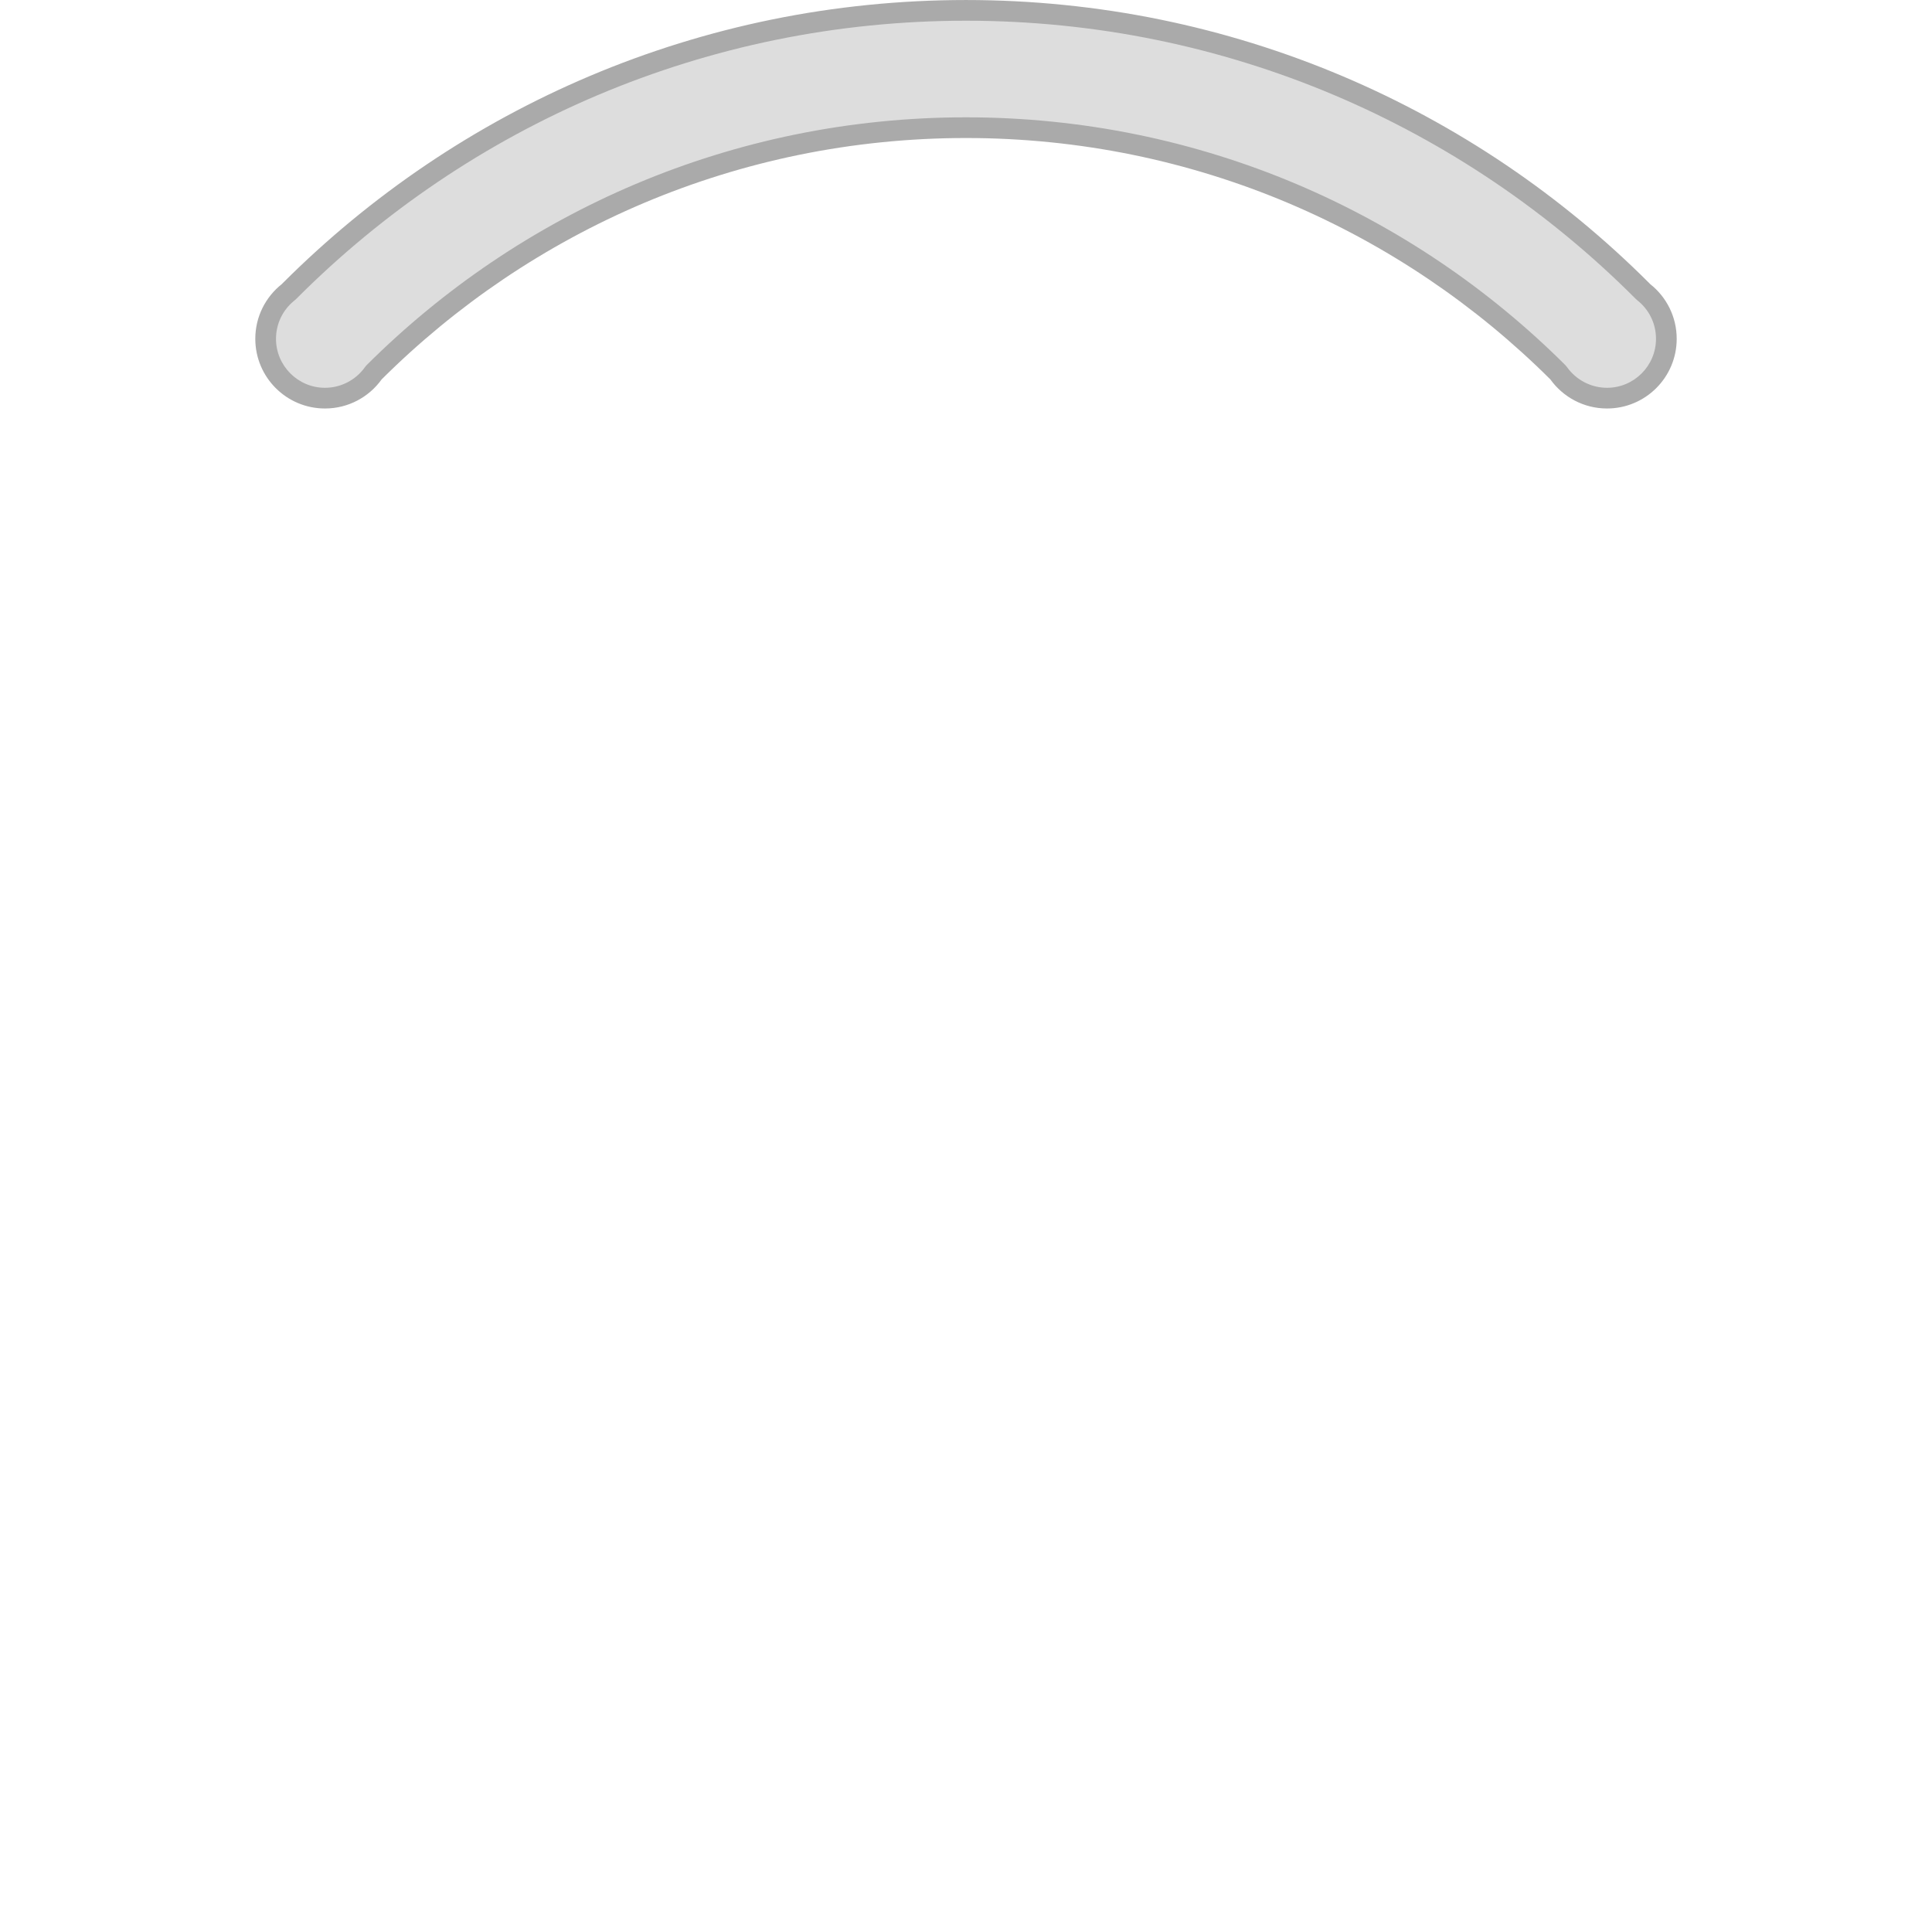 <svg xmlns="http://www.w3.org/2000/svg" id="leg" width="280" height="280"><g id="leg-2" fill="#ddd" stroke-linejoin="round" data-name="leg"><path d="M 49.1 204.5 C 46.461 204.5 44.004 203.313 42.361 201.243 L 42.306 201.173 L 42.243 201.111 C 42.184 201.052 42.124 200.993 42.066 200.934 C 35.799 194.668 30.109 187.771 25.153 180.436 C 20.152 173.034 15.856 165.119 12.383 156.91 C 8.849 148.553 6.134 139.807 4.314 130.915 C 2.447 121.792 1.5 112.4 1.5 103.001 C 1.5 93.601 2.447 84.209 4.314 75.086 C 6.133 66.197 8.848 57.45 12.383 49.091 C 15.853 40.887 20.149 32.972 25.153 25.564 C 30.107 18.232 35.797 11.335 42.066 5.066 C 42.125 5.006 42.184 4.947 42.244 4.888 L 42.306 4.826 L 42.361 4.757 C 44.004 2.687 46.461 1.5 49.1 1.5 C 53.842 1.5 57.7 5.358 57.7 10.1 C 57.7 11.509 57.371 12.851 56.721 14.089 C 56.101 15.272 55.198 16.31 54.11 17.091 L 54.01 17.163 L 53.922 17.251 C 48.488 22.706 43.552 28.701 39.251 35.068 C 34.864 41.562 31.095 48.506 28.049 55.707 C 24.947 63.04 22.565 70.714 20.968 78.516 C 19.33 86.521 18.5 94.759 18.5 103.001 C 18.5 111.242 19.33 119.48 20.968 127.485 C 22.565 135.287 24.947 142.961 28.048 150.294 C 31.094 157.493 34.863 164.437 39.251 170.933 C 43.551 177.299 48.487 183.292 53.92 188.748 L 54.008 188.836 L 54.108 188.908 C 55.197 189.689 56.1 190.727 56.721 191.911 C 57.371 193.149 57.7 194.491 57.7 195.9 C 57.7 200.642 53.842 204.5 49.1 204.5 Z" transform="matrix(0 1 -1 0 243 .002)"/><path fill="#aaa" d="M 49.1 203 C 53.015 203 56.2 199.815 56.2 195.9 C 56.2 193.618 55.091 191.46 53.234 190.127 C 53.1 190.031 52.974 189.923 52.858 189.807 C 47.357 184.284 42.361 178.217 38.008 171.773 C 33.565 165.196 29.75 158.166 26.667 150.878 C 23.527 143.454 21.115 135.685 19.499 127.786 C 17.841 119.682 17 111.343 17 103 C 17 94.658 17.841 86.319 19.499 78.215 C 21.115 70.316 23.527 62.547 26.667 55.123 C 29.751 47.833 33.567 40.803 38.008 34.228 C 42.362 27.783 47.358 21.715 52.86 16.192 C 52.976 16.076 53.101 15.969 53.235 15.873 C 55.092 14.539 56.2 12.381 56.2 10.1 C 56.2 6.185 53.015 3 49.1 3 C 46.921 3 44.893 3.98 43.535 5.69 C 43.462 5.782 43.384 5.869 43.301 5.951 C 43.243 6.01 43.184 6.068 43.126 6.126 C 36.925 12.328 31.297 19.15 26.396 26.404 C 21.446 33.732 17.197 41.561 13.765 49.675 C 10.268 57.944 7.583 66.594 5.783 75.387 C 3.936 84.411 3 93.702 3 103 C 3 112.299 3.936 121.59 5.783 130.614 C 7.583 139.409 10.269 148.06 13.765 156.326 C 17.199 164.445 21.449 172.274 26.396 179.596 C 31.298 186.852 36.927 193.675 43.126 199.874 C 43.184 199.932 43.242 199.989 43.3 200.047 C 43.384 200.13 43.462 200.218 43.536 200.31 C 44.893 202.02 46.921 203 49.1 203 M 49.1 206 C 45.894 206 43.036 204.506 41.186 202.175 C 41.126 202.115 41.065 202.055 41.005 201.995 C 34.669 195.659 28.918 188.688 23.91 181.275 C 18.853 173.791 14.511 165.79 11.002 157.495 C 7.428 149.044 4.684 140.202 2.844 131.215 C 0.957 121.993 -9.640163625590503e-06 112.5 -9.640163625590503e-06 103 C -9.640163625590503e-06 93.501 0.957 84.008 2.844 74.785 C 4.684 65.797 7.429 56.956 11.002 48.506 C 14.51 40.212 18.853 32.211 23.91 24.725 C 28.916 17.315 34.667 10.344 41.005 4.005 C 41.065 3.945 41.125 3.884 41.186 3.824 C 43.036 1.494 45.894 -2.149793772332487e-06 49.1 -2.149793772332487e-06 C 54.678 -2.149793772332487e-06 59.2 4.522 59.2 10.1 C 59.2 13.482 57.537 16.476 54.985 18.309 C 49.618 23.697 44.743 29.617 40.494 35.907 C 36.16 42.322 32.438 49.181 29.43 56.291 C 26.367 63.533 24.015 71.112 22.438 78.817 C 20.821 86.72 20 94.856 20 103 C 20 111.144 20.821 119.281 22.438 127.184 C 24.015 134.889 26.367 142.468 29.43 149.71 C 32.438 156.82 36.16 163.678 40.494 170.094 C 44.743 176.383 49.617 182.302 54.983 187.69 C 57.537 189.522 59.2 192.517 59.2 195.9 C 59.2 201.479 54.679 206 49.1 206 Z" transform="matrix(0 1 -1 0 243 .002)"/></g></svg>